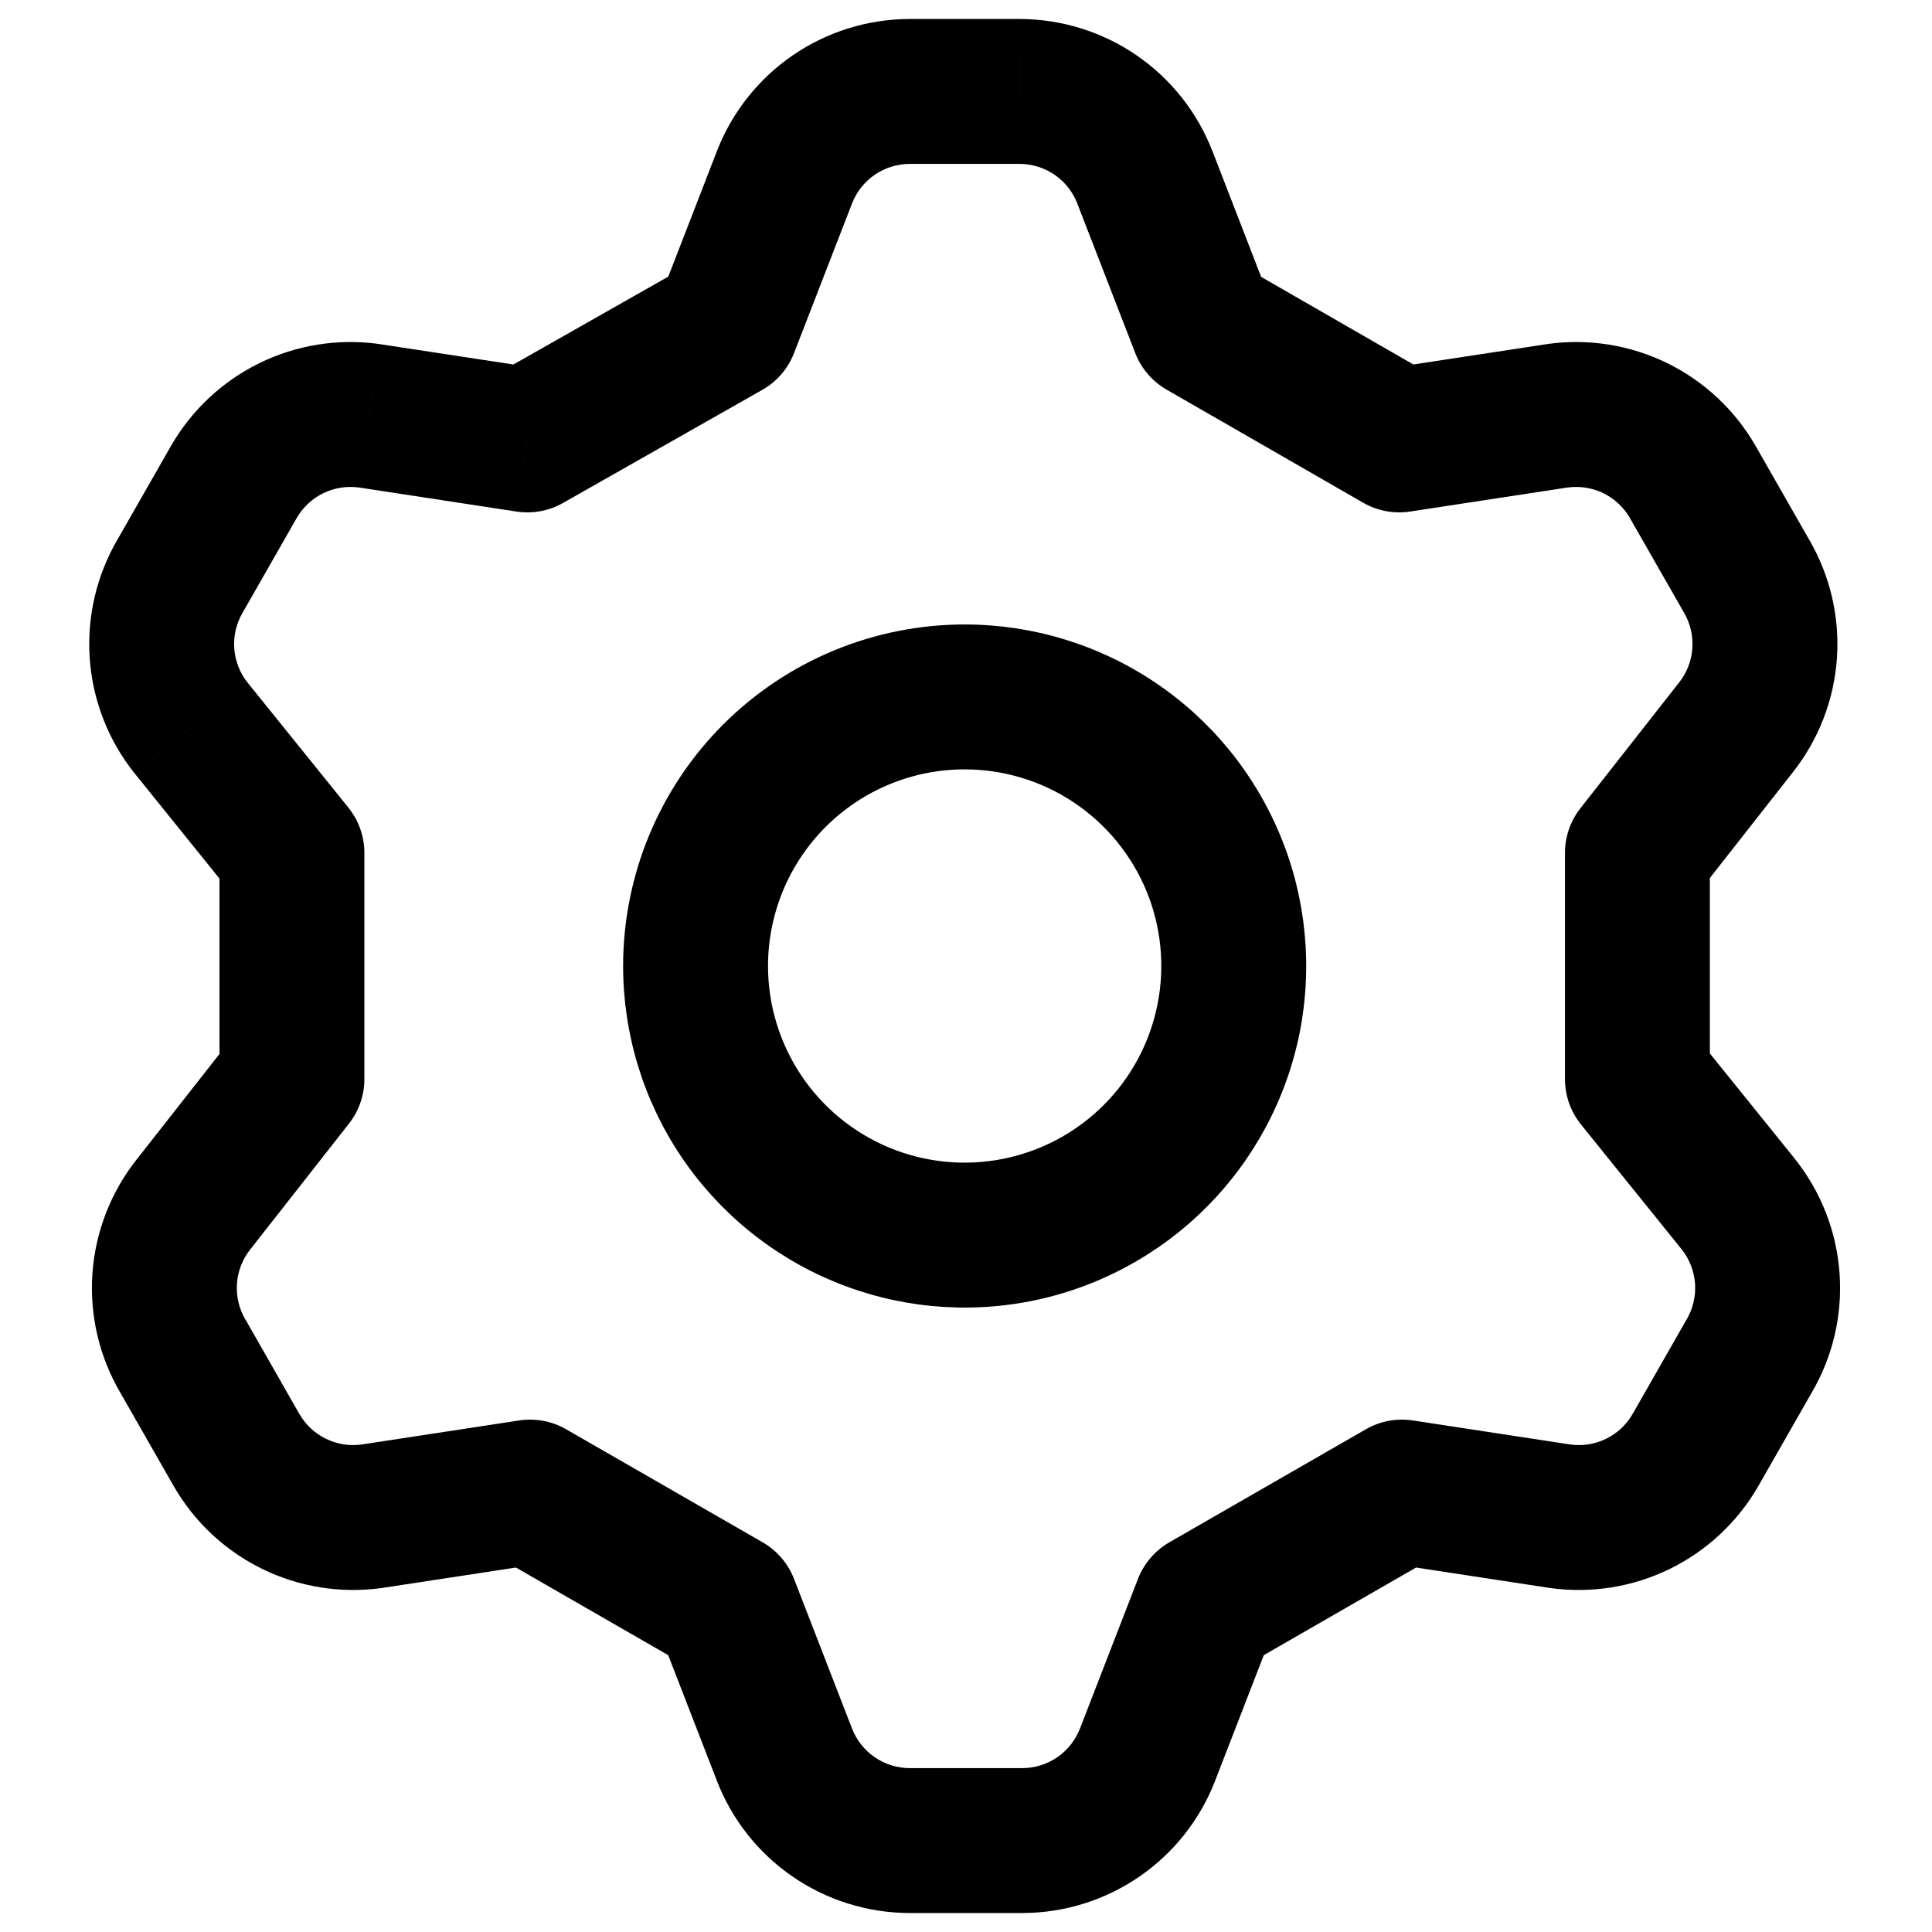 <svg width="40" height="40" viewBox="0 0 40 40" fill="none" xmlns="http://www.w3.org/2000/svg">
<path d="M15.041 6.768L15.782 8.072C16.083 7.902 16.315 7.632 16.44 7.31L15.041 6.768ZM16.239 3.676L17.638 4.218L17.639 4.216L16.239 3.676ZM18.83 1.893V0.393L18.826 0.393L18.83 1.893ZM21.114 1.893L21.119 0.393H21.114V1.893ZM23.705 3.676L22.306 4.216L22.306 4.218L23.705 3.676ZM24.903 6.768L23.504 7.31C23.628 7.63 23.858 7.897 24.155 8.068L24.903 6.768ZM28.97 9.108L28.222 10.408C28.517 10.578 28.86 10.642 29.196 10.591L28.97 9.108ZM32.257 8.607L32.055 7.12C32.047 7.121 32.039 7.122 32.031 7.124L32.257 8.607ZM35.043 9.972L36.345 9.227L36.341 9.22L35.043 9.972ZM36.157 11.921L34.855 12.666C34.858 12.671 34.861 12.676 34.864 12.682L36.157 11.921ZM35.934 15.069L34.761 14.135L34.754 14.143L35.934 15.069ZM33.901 17.66L32.721 16.734C32.513 16.998 32.401 17.324 32.401 17.66H33.901ZM33.901 22.34H32.401C32.401 22.683 32.518 23.015 32.733 23.282L33.901 22.34ZM35.99 24.931L37.163 23.996L37.158 23.989L35.99 24.931ZM36.213 28.079L34.92 27.319C34.917 27.324 34.913 27.329 34.91 27.334L36.213 28.079ZM35.099 30.029L36.397 30.78L36.401 30.773L35.099 30.029ZM32.313 31.394L32.087 32.877C32.095 32.878 32.103 32.879 32.111 32.88L32.313 31.394ZM29.026 30.892L29.252 29.409C28.916 29.358 28.572 29.422 28.278 29.592L29.026 30.892ZM24.959 33.232L24.21 31.932C23.913 32.103 23.684 32.371 23.56 32.69L24.959 33.232ZM23.761 36.324L22.362 35.782L22.361 35.784L23.761 36.324ZM21.17 38.107V39.607L21.174 39.607L21.17 38.107ZM18.83 38.107L18.826 39.607H18.83V38.107ZM16.239 36.324L17.639 35.784L17.638 35.782L16.239 36.324ZM15.041 33.232L16.44 32.69C16.316 32.371 16.087 32.103 15.79 31.932L15.041 33.232ZM10.974 30.892L11.722 29.592C11.428 29.422 11.084 29.358 10.748 29.409L10.974 30.892ZM7.687 31.394L7.889 32.88C7.897 32.879 7.905 32.878 7.913 32.877L7.687 31.394ZM4.901 30.029L3.599 30.773L3.603 30.78L4.901 30.029ZM3.787 28.079L5.09 27.334C5.086 27.329 5.083 27.324 5.08 27.319L3.787 28.079ZM4.01 24.931L5.183 25.866L5.19 25.857L4.01 24.931ZM6.044 22.34L7.223 23.266C7.431 23.002 7.544 22.676 7.544 22.34H6.044ZM6.044 17.66H7.544C7.544 17.317 7.426 16.985 7.211 16.718L6.044 17.66ZM3.954 15.069L2.781 16.004L2.787 16.011L3.954 15.069ZM3.731 11.921L5.025 12.682C5.028 12.676 5.031 12.671 5.034 12.666L3.731 11.921ZM4.846 9.972L3.547 9.22L3.543 9.227L4.846 9.972ZM7.631 8.607L7.858 7.124C7.849 7.122 7.841 7.121 7.833 7.12L7.631 8.607ZM10.919 9.108L10.692 10.591C11.025 10.642 11.366 10.579 11.659 10.412L10.919 9.108ZM14.401 20H12.901H14.401ZM16.44 7.31L17.638 4.218L14.841 3.134L13.643 6.226L16.44 7.31ZM17.639 4.216C17.732 3.974 17.896 3.766 18.109 3.619L16.409 1.148C15.697 1.638 15.151 2.33 14.84 3.136L17.639 4.216ZM18.109 3.619C18.323 3.473 18.575 3.394 18.834 3.393L18.826 0.393C17.962 0.396 17.12 0.659 16.409 1.148L18.109 3.619ZM18.83 3.393H21.114V0.393H18.83V3.393ZM21.11 3.393C21.369 3.394 21.622 3.473 21.835 3.619L23.536 1.148C22.825 0.659 21.982 0.396 21.119 0.393L21.11 3.393ZM21.835 3.619C22.048 3.766 22.212 3.974 22.306 4.216L25.104 3.136C24.794 2.33 24.247 1.638 23.536 1.148L21.835 3.619ZM22.306 4.218L23.504 7.31L26.302 6.226L25.104 3.134L22.306 4.218ZM24.155 8.068L28.222 10.408L29.718 7.808L25.651 5.468L24.155 8.068ZM29.196 10.591L32.483 10.089L32.031 7.124L28.744 7.625L29.196 10.591ZM32.459 10.093C32.712 10.059 32.969 10.1 33.198 10.212L34.518 7.518C33.755 7.144 32.898 7.006 32.055 7.12L32.459 10.093ZM33.198 10.212C33.426 10.325 33.617 10.502 33.745 10.723L36.341 9.22C35.915 8.485 35.281 7.892 34.518 7.518L33.198 10.212ZM33.74 10.716L34.855 12.666L37.459 11.177L36.345 9.227L33.74 10.716ZM34.864 12.682C34.996 12.906 35.056 13.165 35.038 13.424L38.031 13.636C38.092 12.771 37.889 11.909 37.45 11.161L34.864 12.682ZM35.038 13.424C35.02 13.684 34.923 13.931 34.761 14.135L37.107 16.004C37.648 15.326 37.969 14.501 38.031 13.636L35.038 13.424ZM34.754 14.143L32.721 16.734L35.081 18.586L37.114 15.995L34.754 14.143ZM32.401 17.66V22.34H35.401V17.66H32.401ZM32.733 23.282L34.822 25.872L37.158 23.989L35.068 21.398L32.733 23.282ZM34.817 25.866C34.979 26.069 35.075 26.317 35.094 26.576L38.086 26.364C38.025 25.5 37.703 24.674 37.163 23.996L34.817 25.866ZM35.094 26.576C35.112 26.835 35.051 27.094 34.92 27.319L37.506 28.839C37.945 28.092 38.148 27.229 38.086 26.364L35.094 26.576ZM34.91 27.334L33.796 29.285L36.401 30.773L37.515 28.823L34.91 27.334ZM33.8 29.277C33.673 29.498 33.482 29.676 33.253 29.788L34.573 32.482C35.336 32.108 35.971 31.515 36.397 30.78L33.8 29.277ZM33.253 29.788C33.024 29.9 32.767 29.942 32.515 29.907L32.111 32.88C32.953 32.994 33.81 32.856 34.573 32.482L33.253 29.788ZM32.539 29.911L29.252 29.409L28.799 32.375L32.087 32.877L32.539 29.911ZM28.278 29.592L24.21 31.932L25.707 34.532L29.774 32.192L28.278 29.592ZM23.56 32.69L22.362 35.782L25.159 36.866L26.357 33.774L23.56 32.69ZM22.361 35.784C22.268 36.026 22.104 36.234 21.891 36.381L23.591 38.852C24.302 38.363 24.849 37.67 25.16 36.864L22.361 35.784ZM21.891 36.381C21.677 36.528 21.425 36.606 21.166 36.607L21.174 39.607C22.038 39.605 22.88 39.341 23.591 38.852L21.891 36.381ZM21.17 36.607H18.83V39.607H21.17V36.607ZM18.834 36.607C18.575 36.606 18.323 36.528 18.109 36.381L16.409 38.852C17.12 39.341 17.962 39.605 18.826 39.607L18.834 36.607ZM18.109 36.381C17.896 36.234 17.732 36.026 17.639 35.784L14.84 36.864C15.151 37.67 15.697 38.363 16.409 38.852L18.109 36.381ZM17.638 35.782L16.44 32.69L13.643 33.774L14.841 36.866L17.638 35.782ZM15.79 31.932L11.722 29.592L10.226 32.192L14.293 34.532L15.79 31.932ZM10.748 29.409L7.461 29.911L7.913 32.877L11.2 32.375L10.748 29.409ZM7.485 29.907C7.233 29.942 6.976 29.9 6.747 29.788L5.427 32.482C6.19 32.856 7.047 32.994 7.889 32.88L7.485 29.907ZM6.747 29.788C6.518 29.676 6.327 29.498 6.2 29.277L3.603 30.78C4.029 31.515 4.664 32.108 5.427 32.482L6.747 29.788ZM6.204 29.285L5.09 27.334L2.485 28.823L3.599 30.773L6.204 29.285ZM5.08 27.319C4.948 27.094 4.888 26.835 4.906 26.576L1.914 26.364C1.852 27.229 2.055 28.092 2.494 28.839L5.08 27.319ZM4.906 26.576C4.924 26.317 5.021 26.069 5.183 25.866L2.837 23.996C2.297 24.674 1.975 25.5 1.914 26.364L4.906 26.576ZM5.19 25.857L7.223 23.266L4.864 21.414L2.83 24.005L5.19 25.857ZM7.544 22.34V17.66H4.544V22.34H7.544ZM7.211 16.718L5.122 14.128L2.787 16.011L4.876 18.602L7.211 16.718ZM5.127 14.135C4.965 13.931 4.869 13.684 4.85 13.424L1.858 13.636C1.919 14.501 2.241 15.326 2.781 16.004L5.127 14.135ZM4.85 13.424C4.832 13.165 4.893 12.906 5.025 12.682L2.438 11.161C1.999 11.909 1.797 12.771 1.858 13.636L4.85 13.424ZM5.034 12.666L6.148 10.716L3.543 9.227L2.429 11.177L5.034 12.666ZM6.144 10.723C6.272 10.502 6.462 10.325 6.691 10.212L5.371 7.518C4.608 7.892 3.973 8.485 3.547 9.22L6.144 10.723ZM6.691 10.212C6.92 10.1 7.177 10.059 7.43 10.093L7.833 7.12C6.991 7.006 6.134 7.144 5.371 7.518L6.691 10.212ZM7.405 10.089L10.692 10.591L11.145 7.625L7.858 7.124L7.405 10.089ZM11.659 10.412L15.782 8.072L14.301 5.463L10.178 7.803L11.659 10.412ZM12.901 20C12.901 21.399 13.315 22.766 14.092 23.929L16.587 22.262C16.14 21.593 15.901 20.805 15.901 20H12.901ZM14.092 23.929C14.87 25.092 15.974 25.998 17.266 26.533L18.414 23.762C17.67 23.453 17.034 22.932 16.587 22.262L14.092 23.929ZM17.266 26.533C18.558 27.069 19.98 27.209 21.352 26.936L20.766 23.993C19.977 24.15 19.158 24.07 18.414 23.762L17.266 26.533ZM21.352 26.936C22.723 26.663 23.983 25.989 24.972 25L22.851 22.879C22.282 23.448 21.556 23.836 20.766 23.993L21.352 26.936ZM24.972 25C25.961 24.011 26.635 22.751 26.908 21.38L23.965 20.794C23.808 21.584 23.421 22.31 22.851 22.879L24.972 25ZM26.908 21.38C27.18 20.008 27.041 18.586 26.505 17.294L23.734 18.442C24.042 19.186 24.122 20.005 23.965 20.794L26.908 21.38ZM26.505 17.294C25.97 16.002 25.064 14.897 23.901 14.12L22.234 16.615C22.904 17.062 23.425 17.698 23.734 18.442L26.505 17.294ZM23.901 14.12C22.738 13.343 21.371 12.929 19.972 12.929V15.929C20.777 15.929 21.565 16.167 22.234 16.615L23.901 14.12ZM19.972 12.929C18.097 12.929 16.298 13.674 14.972 15L17.093 17.121C17.857 16.358 18.892 15.929 19.972 15.929V12.929ZM14.972 15C13.646 16.326 12.901 18.125 12.901 20H15.901C15.901 18.92 16.33 17.885 17.093 17.121L14.972 15Z" fill="black"/>
</svg>
